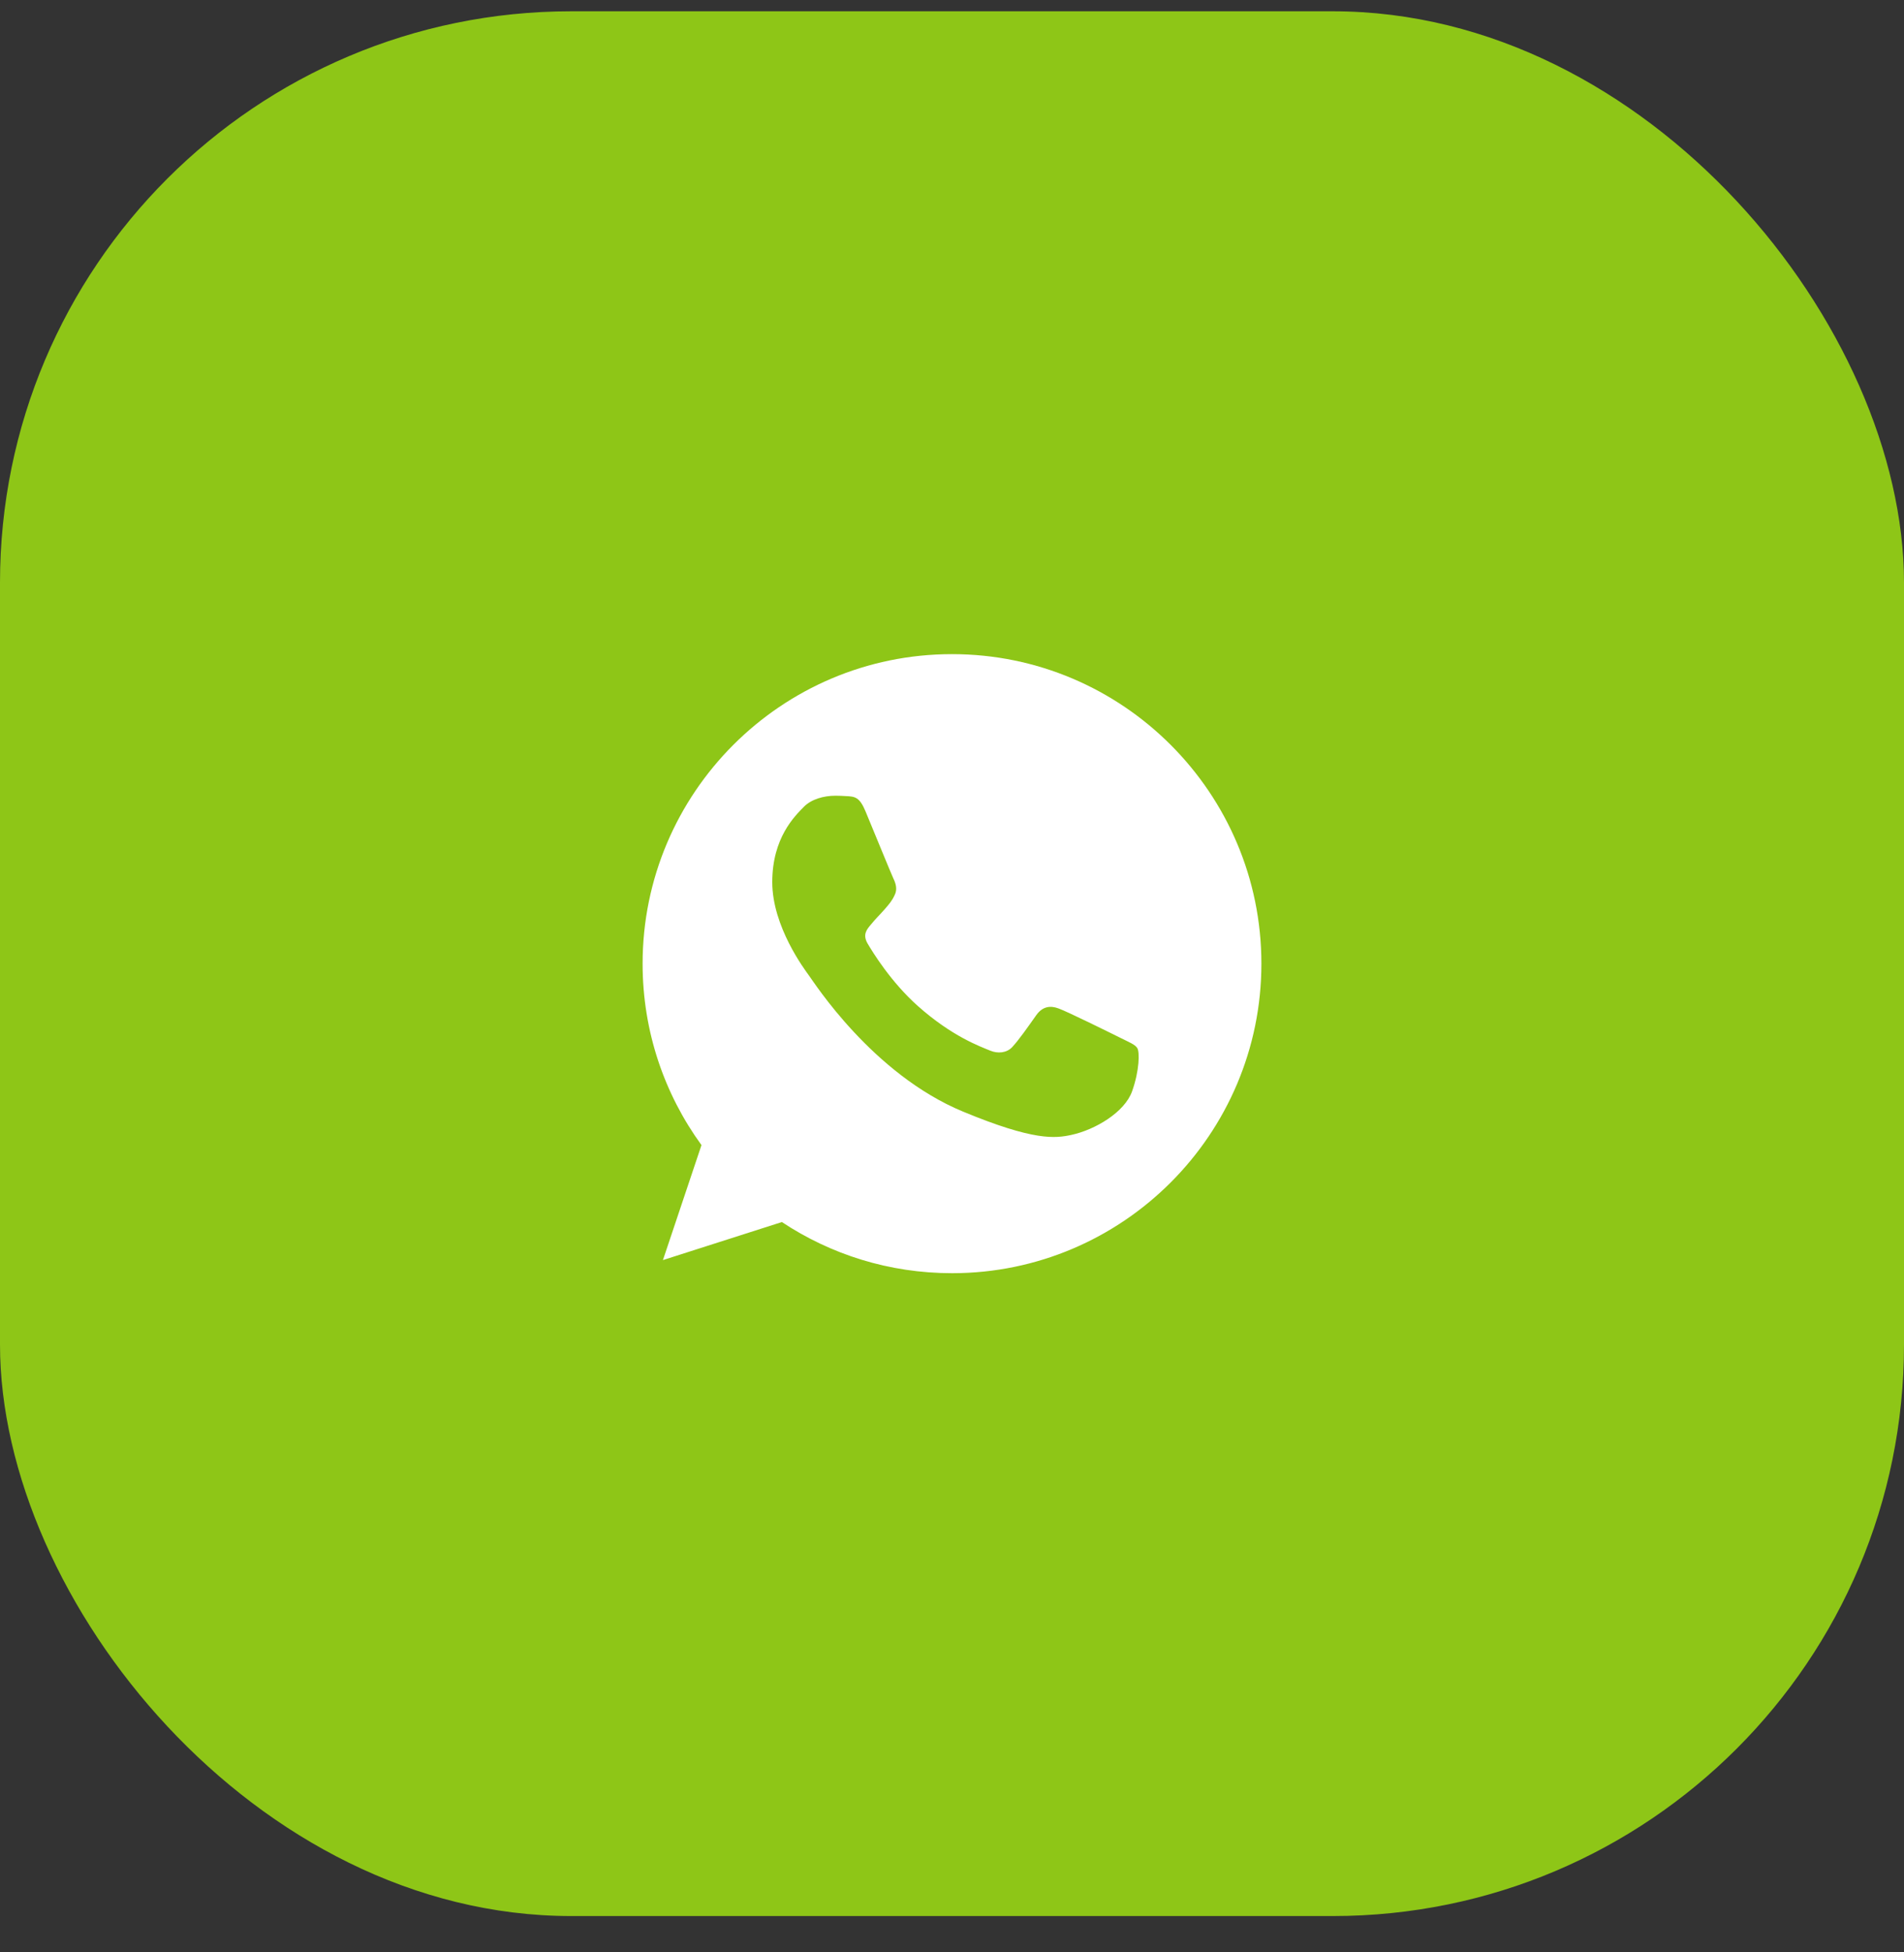 <?xml version="1.0" encoding="UTF-8"?> <svg xmlns="http://www.w3.org/2000/svg" width="40" height="41" viewBox="0 0 40 41" fill="none"><rect x="0" y="0" width="40" height="41" fill="#333333" stroke="none"/><rect y="0.237" width="40" height="40" rx="12" fill="#8EC617"></rect><path d="M20.002 13.737H19.998C16.414 13.737 13.5 16.653 13.5 20.237C13.5 21.659 13.958 22.977 14.737 24.047L13.927 26.462L16.426 25.663C17.454 26.344 18.68 26.737 20.002 26.737C23.586 26.737 26.5 23.821 26.5 20.237C26.5 16.653 23.586 13.737 20.002 13.737ZM23.784 22.916C23.627 23.359 23.005 23.726 22.508 23.833C22.169 23.906 21.725 23.963 20.232 23.344C18.321 22.553 17.091 20.612 16.995 20.486C16.904 20.36 16.224 19.458 16.224 18.525C16.224 17.593 16.697 17.138 16.888 16.943C17.045 16.783 17.304 16.71 17.553 16.71C17.633 16.71 17.706 16.714 17.77 16.718C17.961 16.726 18.057 16.737 18.183 17.038C18.34 17.416 18.722 18.349 18.767 18.445C18.814 18.541 18.86 18.671 18.795 18.797C18.734 18.927 18.68 18.984 18.585 19.095C18.489 19.205 18.398 19.29 18.302 19.409C18.214 19.512 18.115 19.622 18.226 19.813C18.336 20 18.718 20.623 19.28 21.124C20.006 21.77 20.594 21.976 20.804 22.064C20.961 22.129 21.148 22.113 21.263 21.991C21.408 21.835 21.588 21.575 21.77 21.319C21.9 21.135 22.065 21.112 22.237 21.177C22.412 21.238 23.341 21.697 23.532 21.792C23.723 21.888 23.849 21.934 23.895 22.014C23.941 22.095 23.941 22.473 23.784 22.916Z" fill="white"></path></svg> 